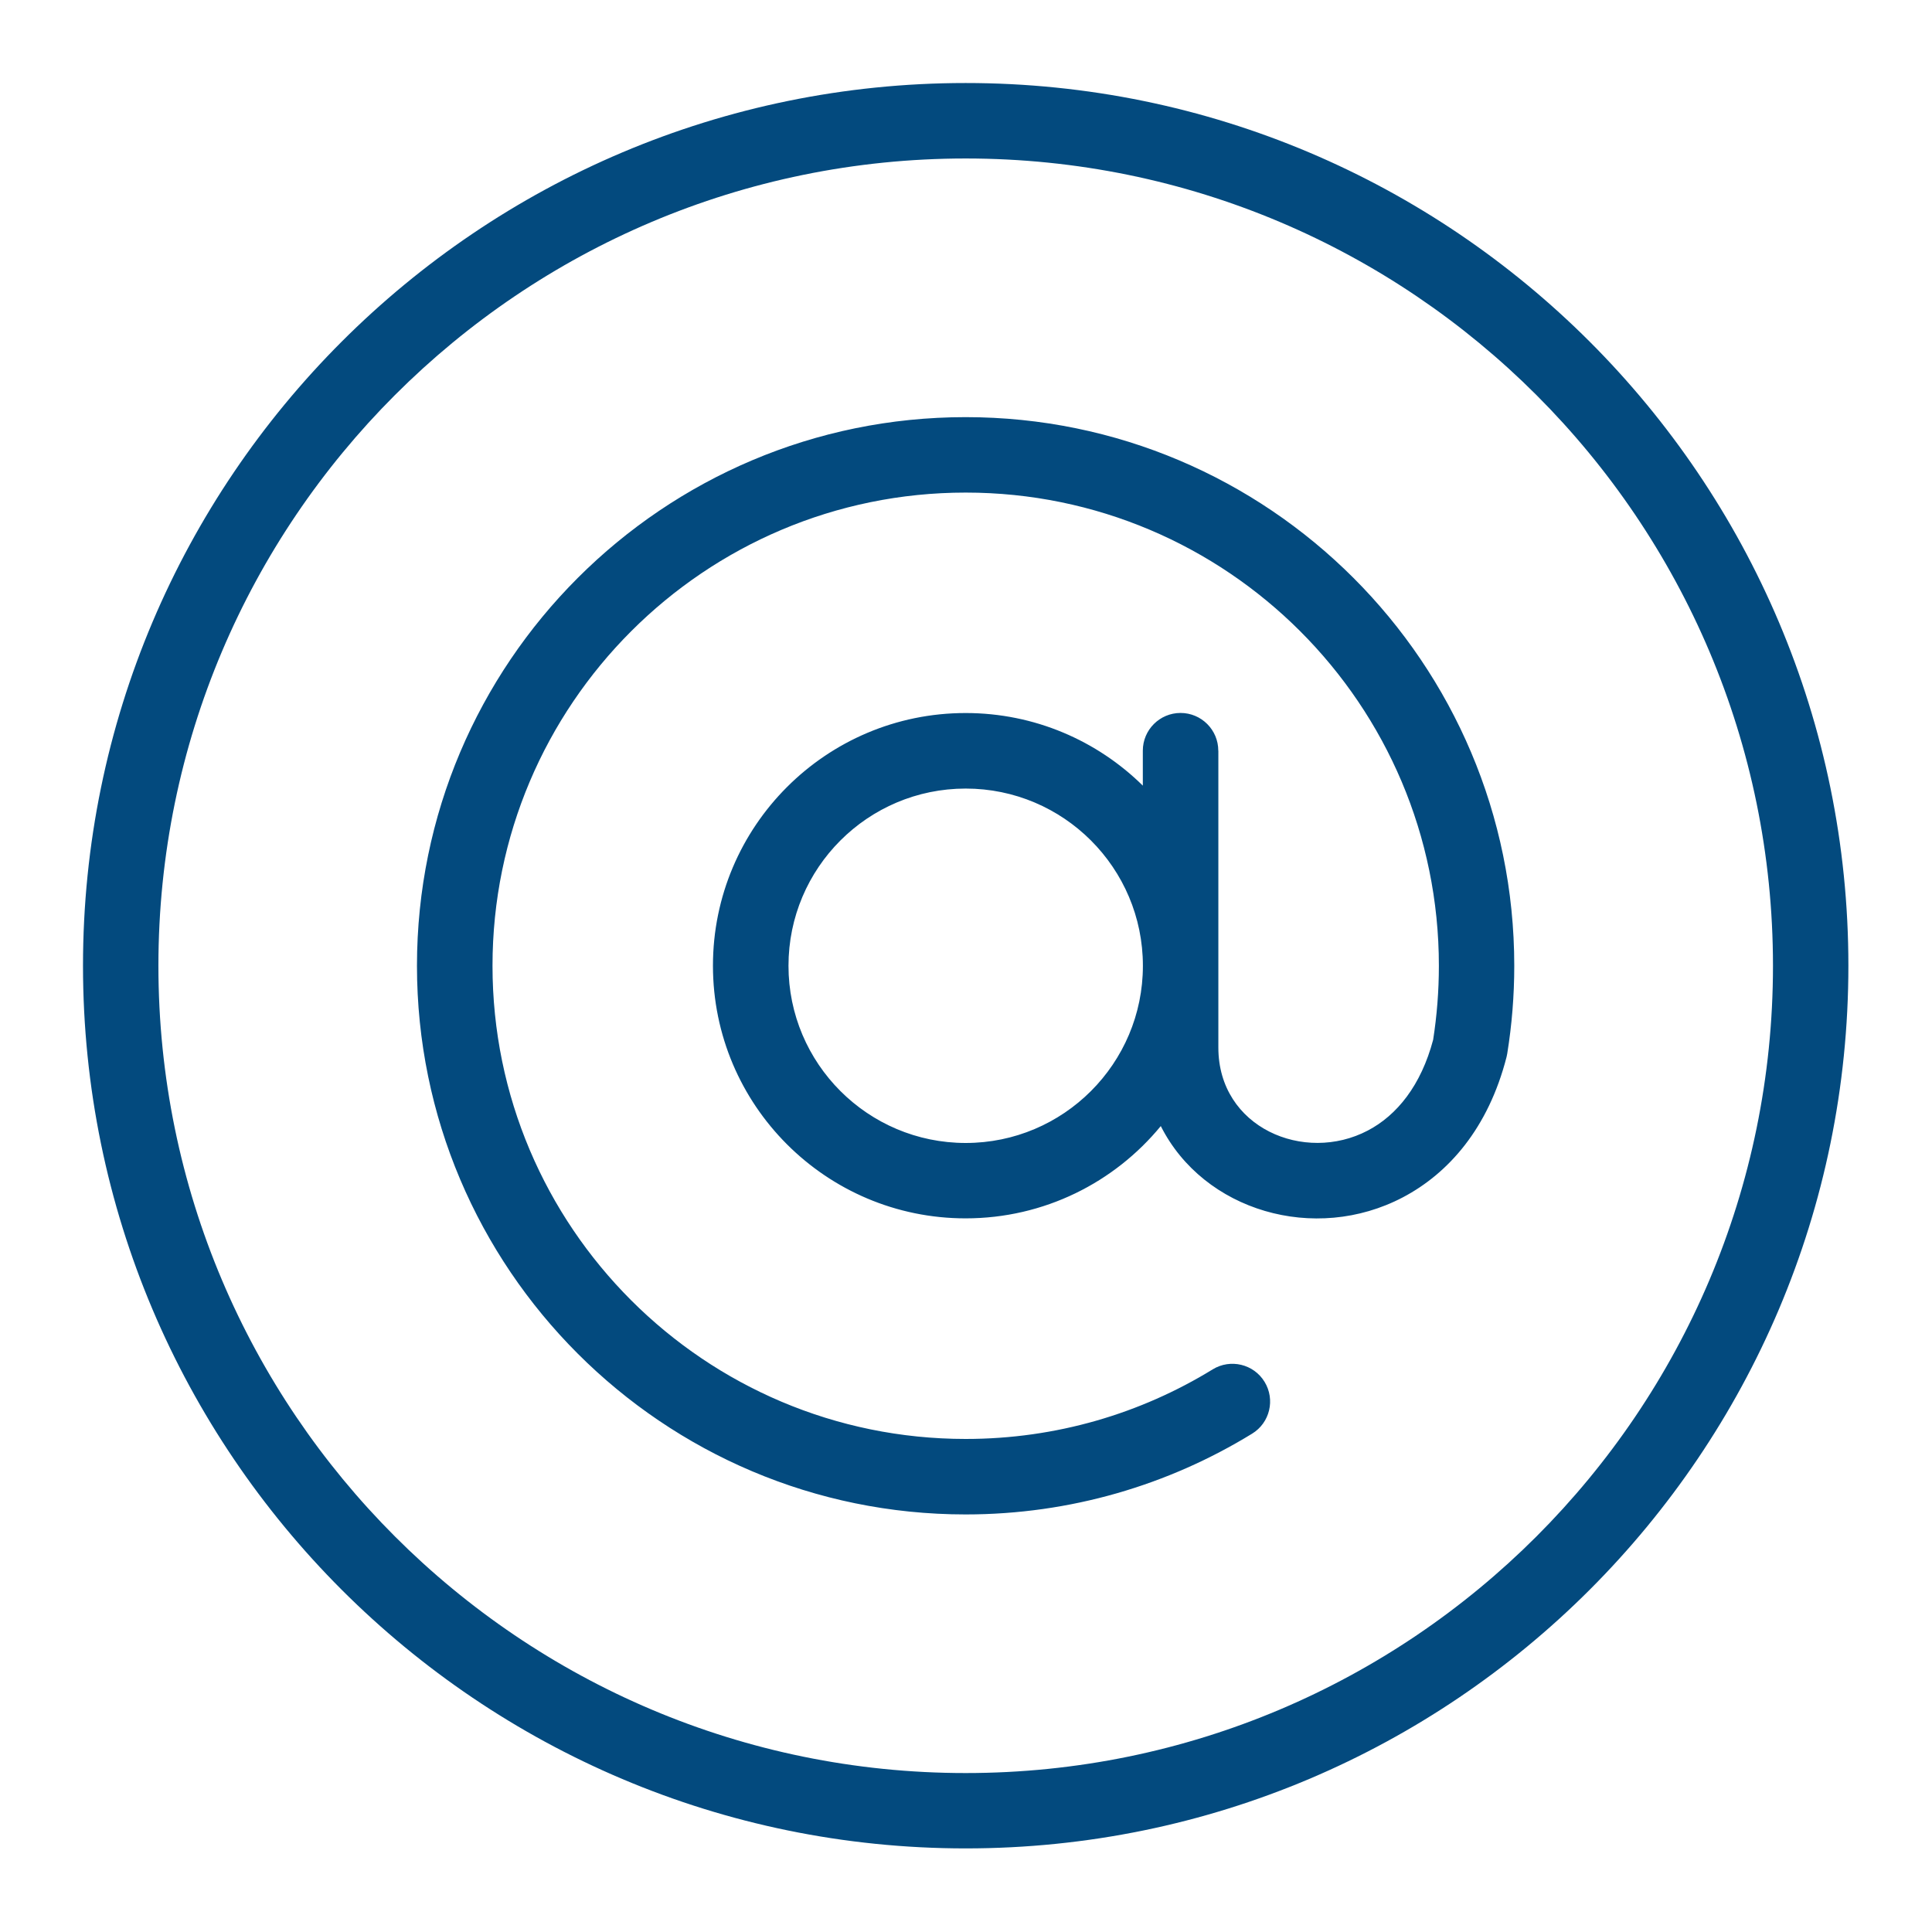 <?xml version="1.0" encoding="UTF-8"?> <svg xmlns="http://www.w3.org/2000/svg" viewBox="0 0 100 100" fill-rule="evenodd"><path d="m49.984 4.297c25.215 0 45.688 20.473 45.688 45.688s-20.473 45.688-45.688 45.688-45.688-20.473-45.688-45.688 20.473-45.688 45.688-45.688zm0 3.906c-23.062 0-41.785 18.723-41.785 41.785s18.723 41.785 41.785 41.785 41.785-18.723 41.785-41.785-18.723-41.785-41.785-41.785zm13.078 30.66v15.359c0 4.144 4.449 6.023 7.738 4.293 1.512-0.793 2.754-2.34 3.379-4.695 0.195-1.25 0.297-2.527 0.297-3.832 0-13.52-10.977-24.492-24.492-24.492-13.52 0-24.492 10.977-24.492 24.492 0 13.52 10.977 24.492 24.492 24.492 4.684 0 9.062-1.316 12.785-3.602 0.918-0.562 2.121-0.277 2.684 0.645 0.562 0.918 0.277 2.121-0.645 2.684-4.316 2.648-9.395 4.18-14.828 4.18-15.672 0-28.398-12.727-28.398-28.398s12.727-28.398 28.398-28.398 28.398 12.727 28.398 28.398c0 1.547-0.125 3.066-0.363 4.543-0.008 0.059-0.02 0.117-0.035 0.172-0.945 3.699-3.012 6.031-5.367 7.269-4.559 2.398-10.312 0.711-12.531-3.688-2.398 2.918-6.035 4.777-10.102 4.777-7.219 0-13.078-5.859-13.078-13.078s5.859-13.078 13.078-13.078c3.57 0 6.812 1.434 9.172 3.758v-1.809c0-1.078 0.875-1.953 1.953-1.953s1.953 0.875 1.953 1.953zm-3.906 11.125c0-5.062-4.109-9.172-9.172-9.172s-9.172 4.109-9.172 9.172 4.109 9.172 9.172 9.172 9.172-4.109 9.172-9.172z" fill-rule="evenodd" fill="#034a7e"></path></svg> 